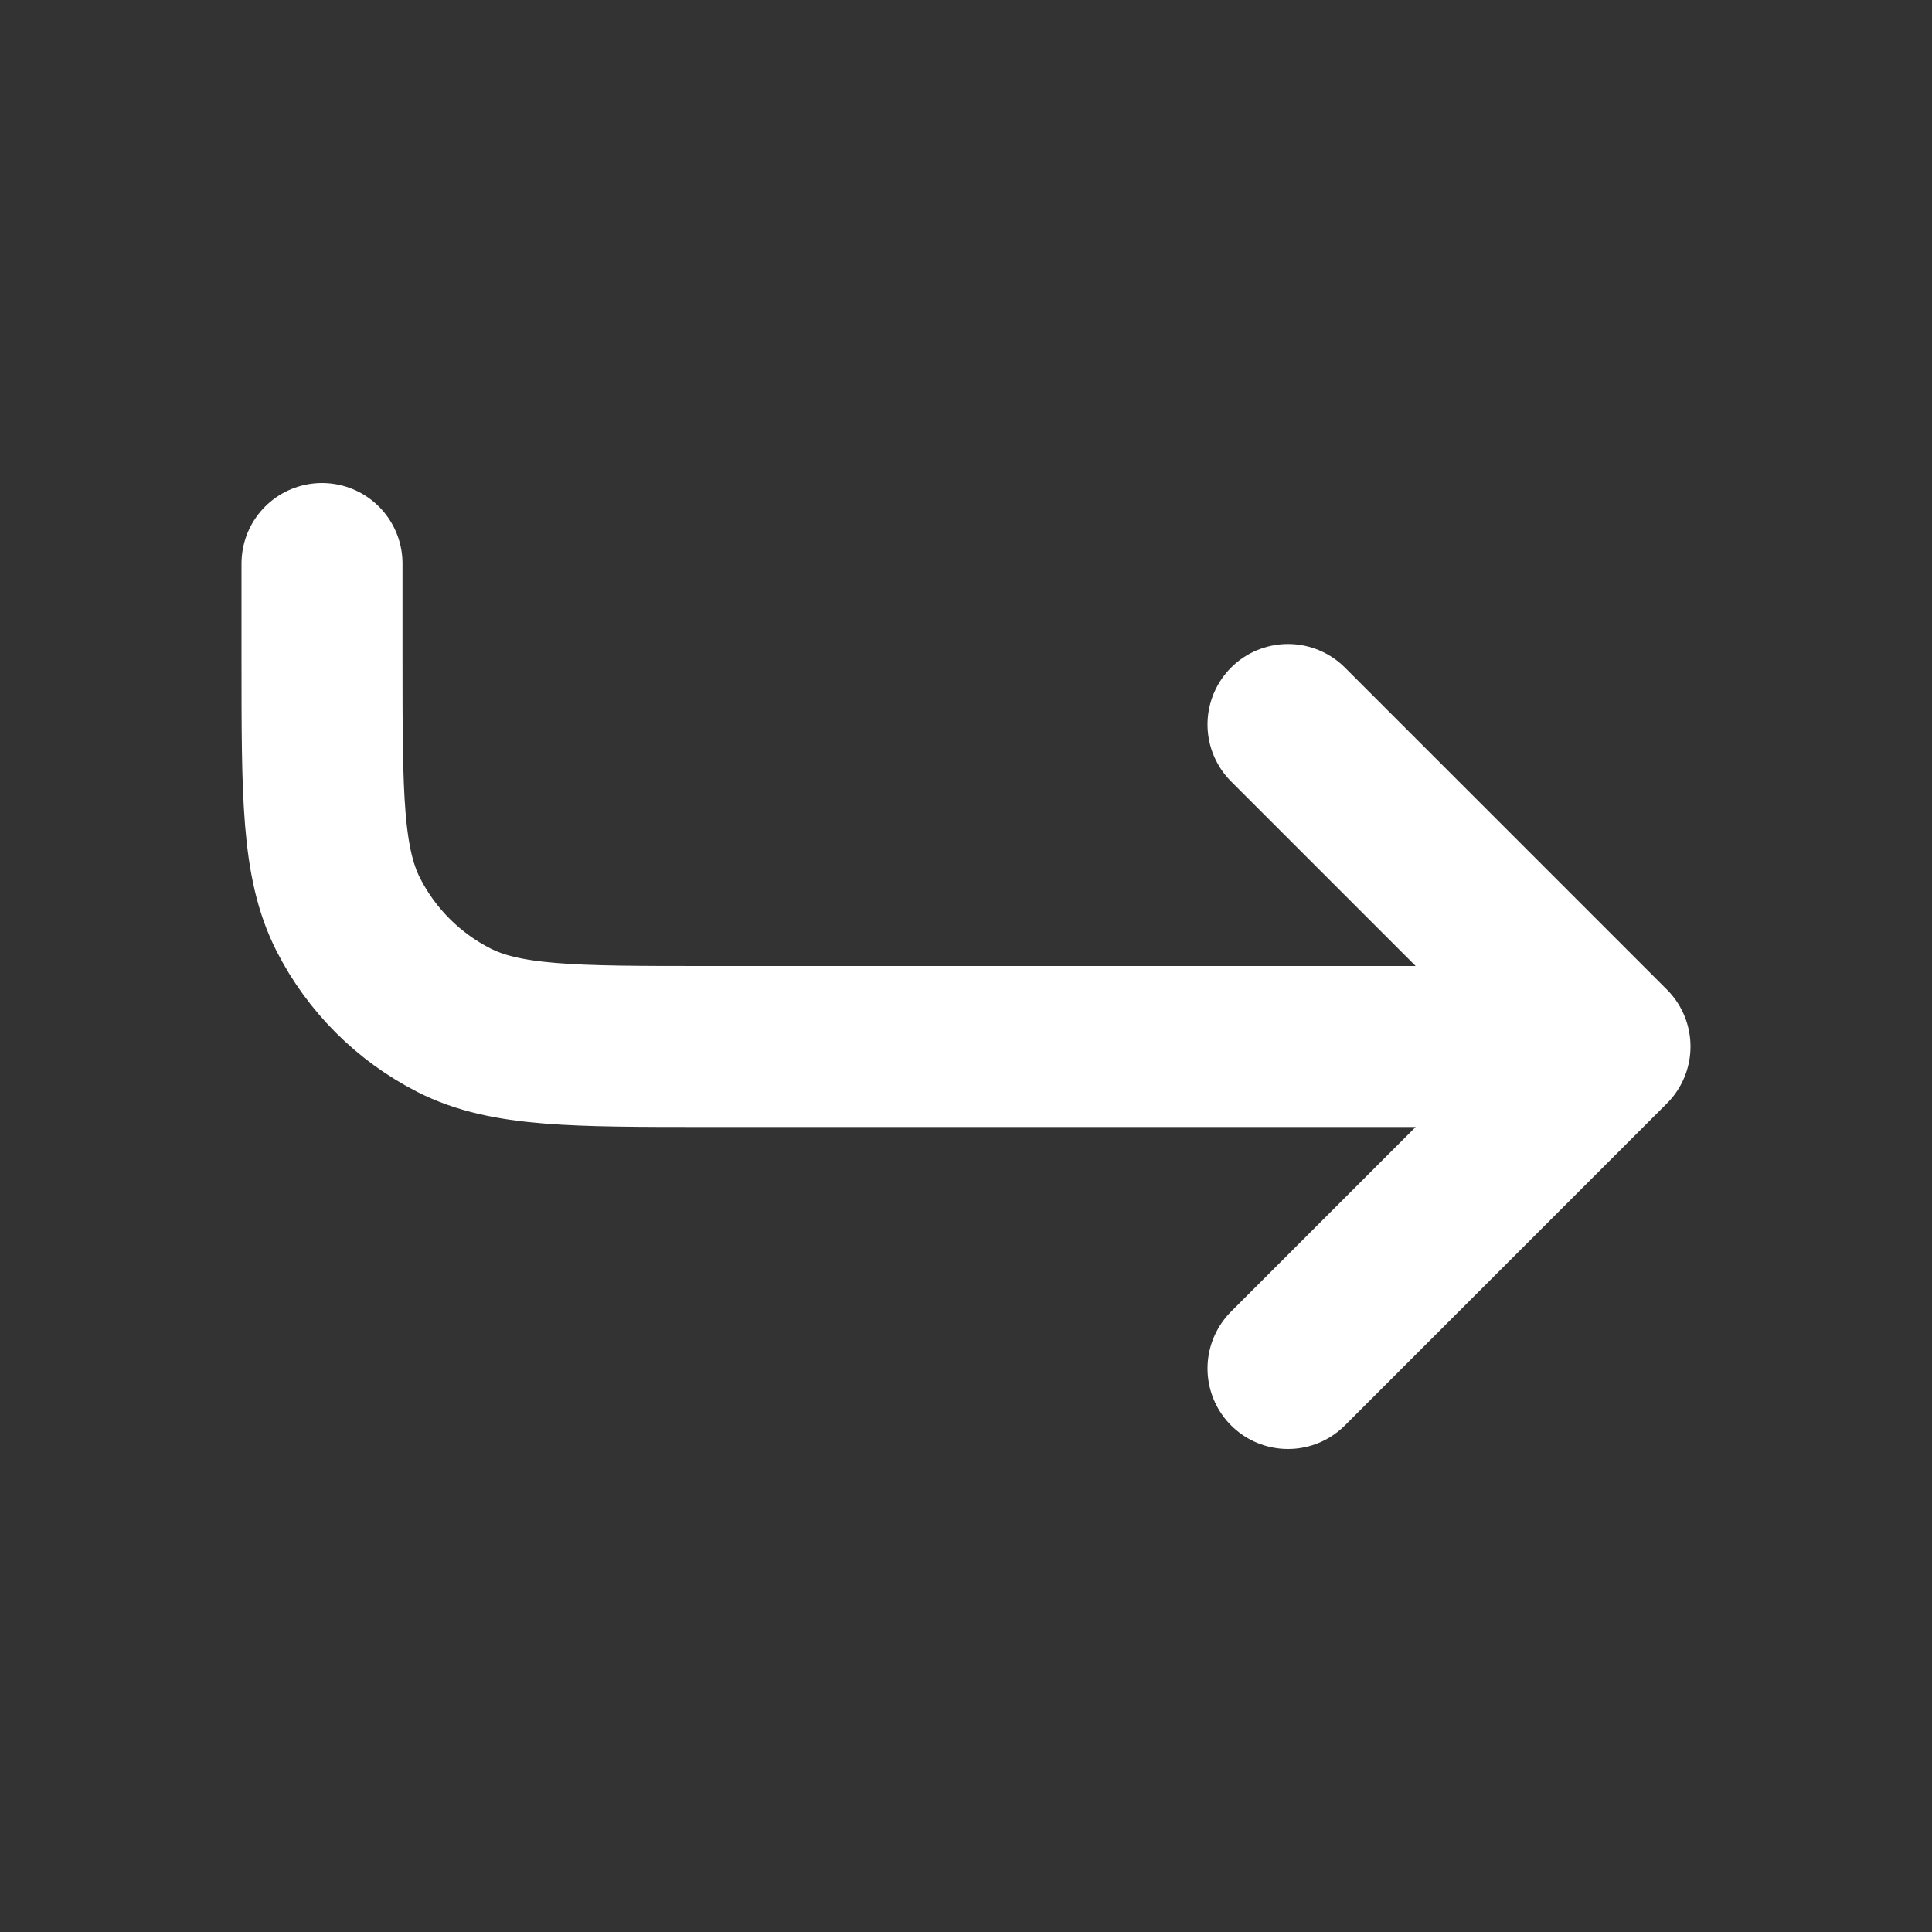 <svg width="24" height="24" viewBox="0 0 24 24" fill="none" xmlns="http://www.w3.org/2000/svg">
<rect x="0" y="0" width="24" height="24" fill="#333333" stroke="none"/>
<path d="M4 7V8.2C4 9.88 4 10.72 4.327 11.362C4.615 11.927 5.074 12.385 5.638 12.673C6.28 13 7.12 13 8.8 13H20M20 13L16 9M20 13L16 17" stroke="white" stroke-width="2" stroke-linecap="round" stroke-linejoin="round"/>
</svg>
